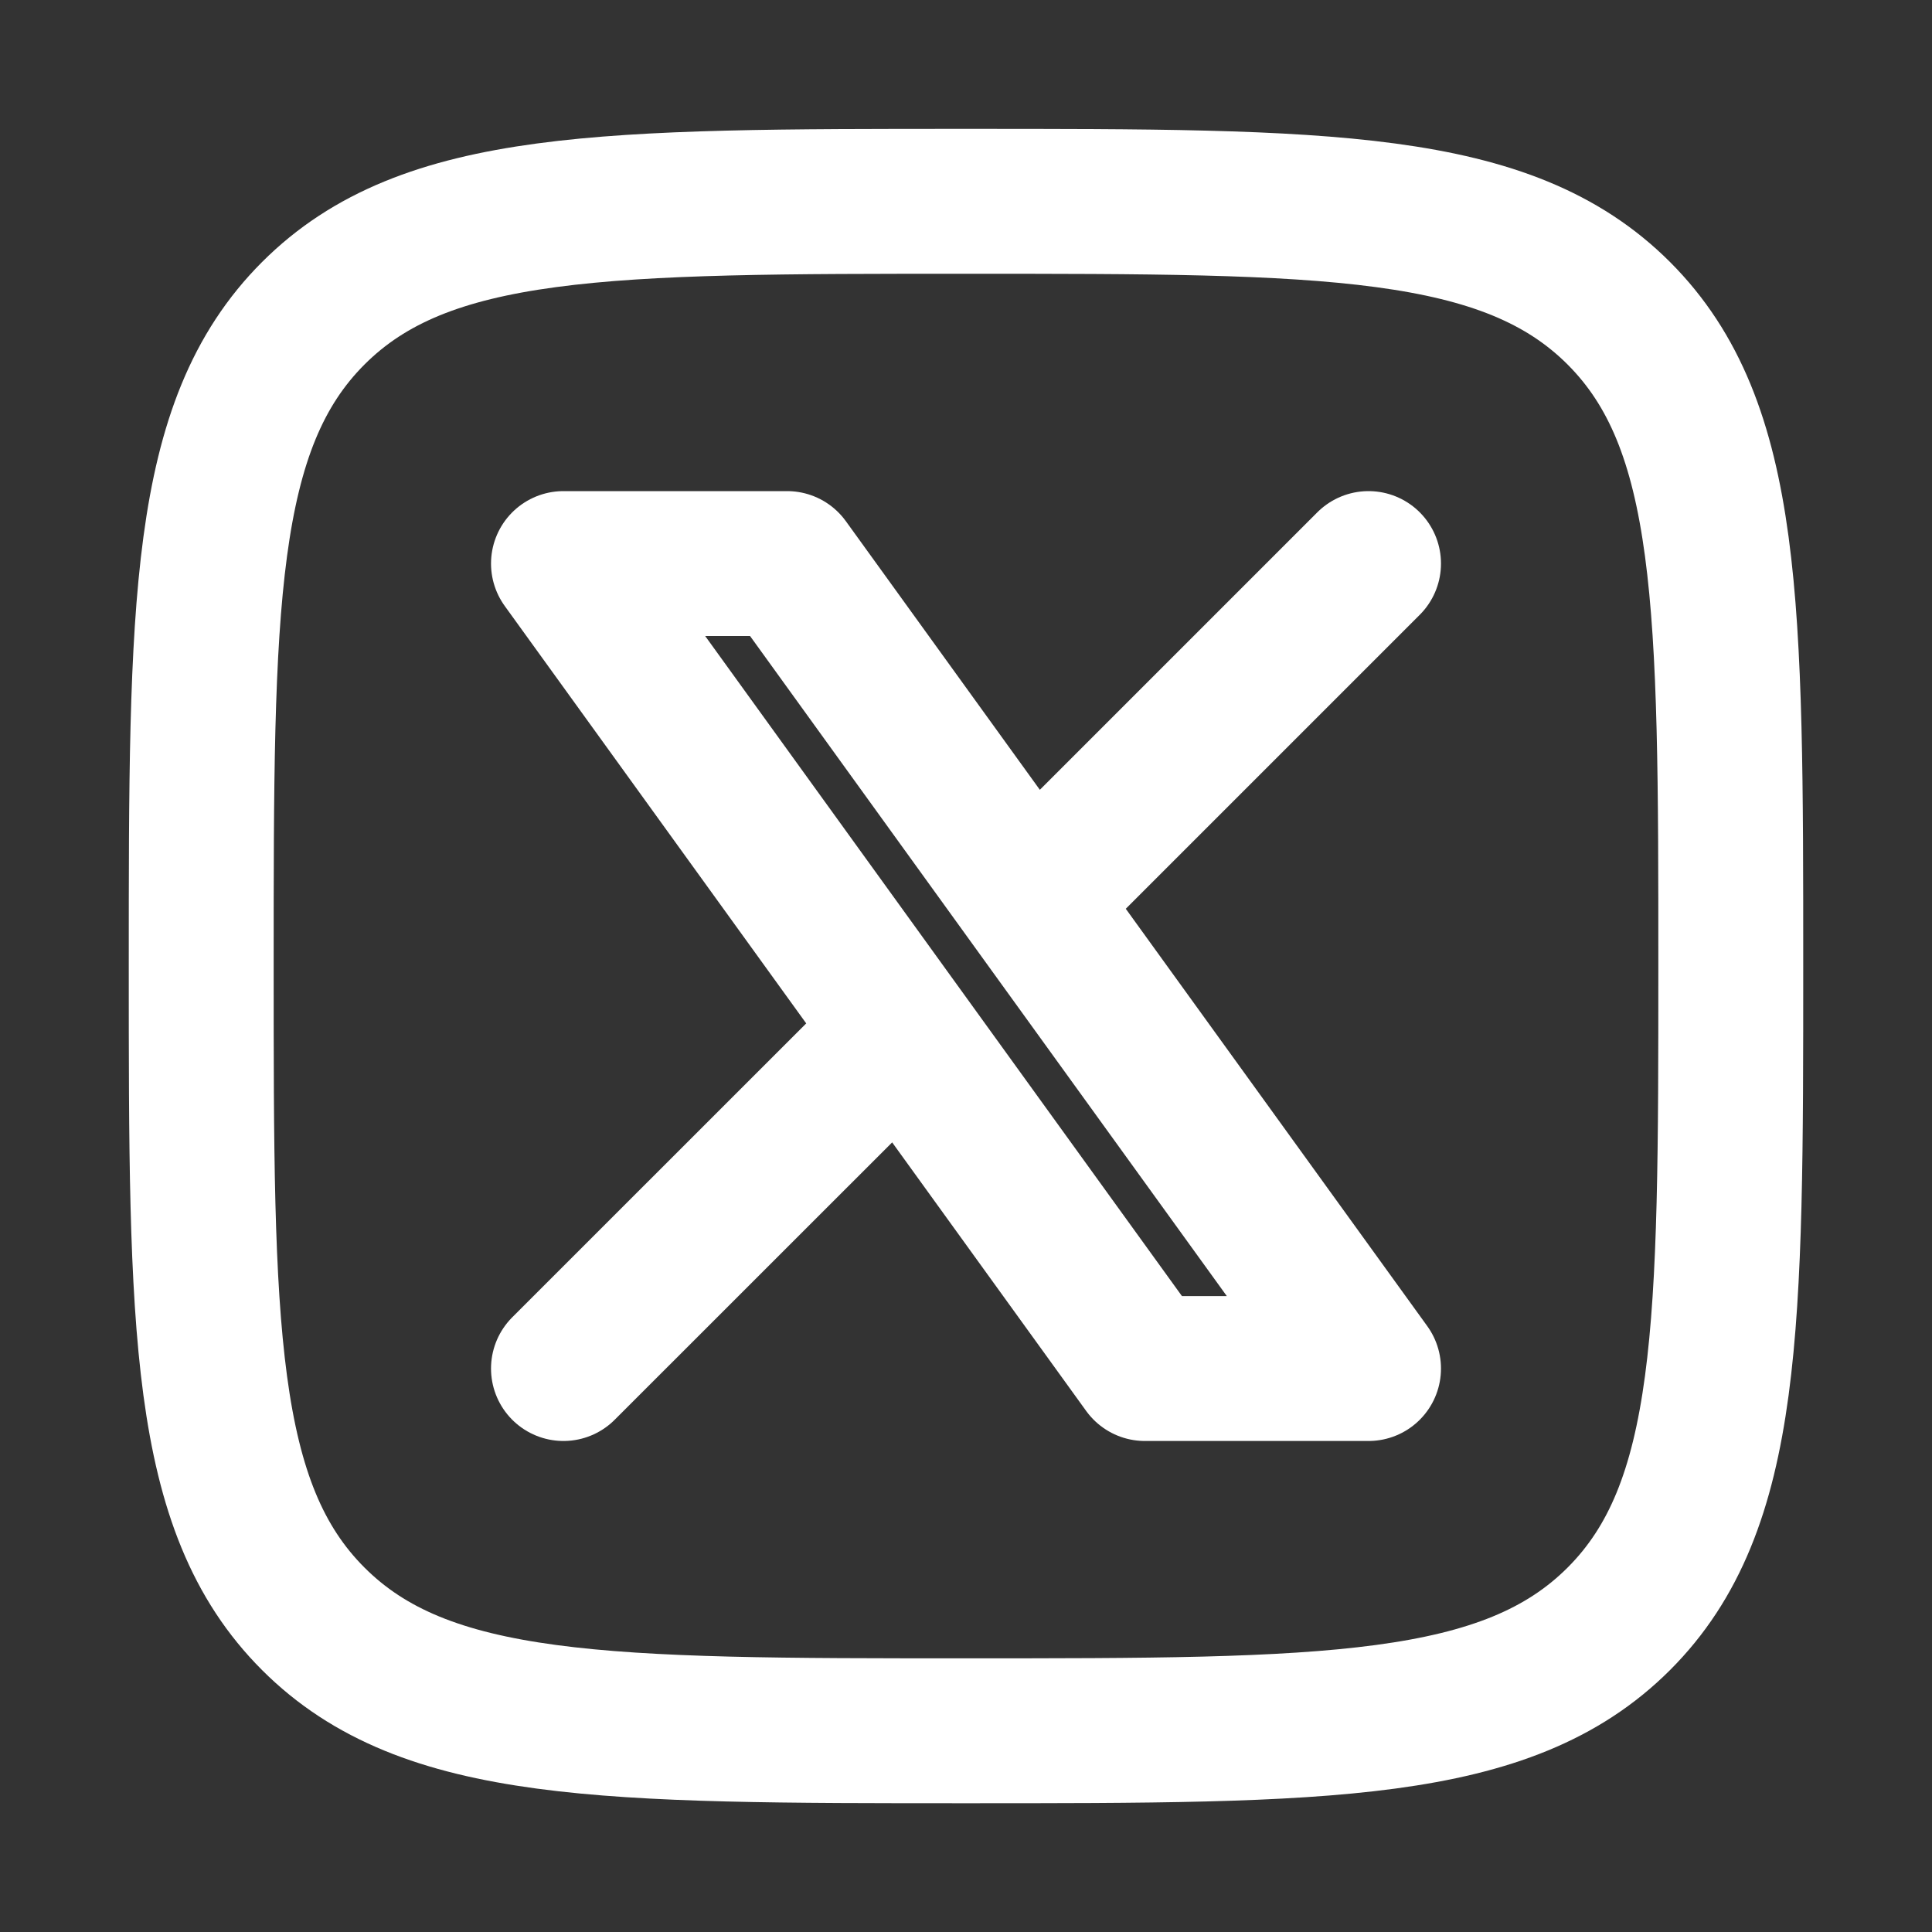 <svg width="20" height="20" viewBox="0 0 20 20" fill="none" xmlns="http://www.w3.org/2000/svg">
<rect x="0" y="0" width="20" height="20" fill="#333333" stroke="none"/>
<path d="M2.083 10.001C2.083 6.269 2.083 4.403 3.243 3.243C4.402 2.084 6.268 2.084 10 2.084C13.732 2.084 15.598 2.084 16.758 3.243C17.917 4.403 17.917 6.269 17.917 10.001C17.917 13.733 17.917 15.599 16.758 16.758C15.598 17.917 13.732 17.917 10 17.917C6.268 17.917 4.402 17.917 3.243 16.758C2.083 15.599 2.083 13.733 2.083 10.001Z" stroke="white" stroke-width="1.5" stroke-linecap="round" stroke-linejoin="round"/>
<path d="M5.833 14.167L9.328 10.673M9.328 10.673L5.833 5.834H8.148L10.672 9.329M9.328 10.673L11.852 14.167H14.167L10.672 9.329M14.167 5.834L10.672 9.329" stroke="white" stroke-width="1.5" stroke-linecap="round" stroke-linejoin="round"/>
</svg>
